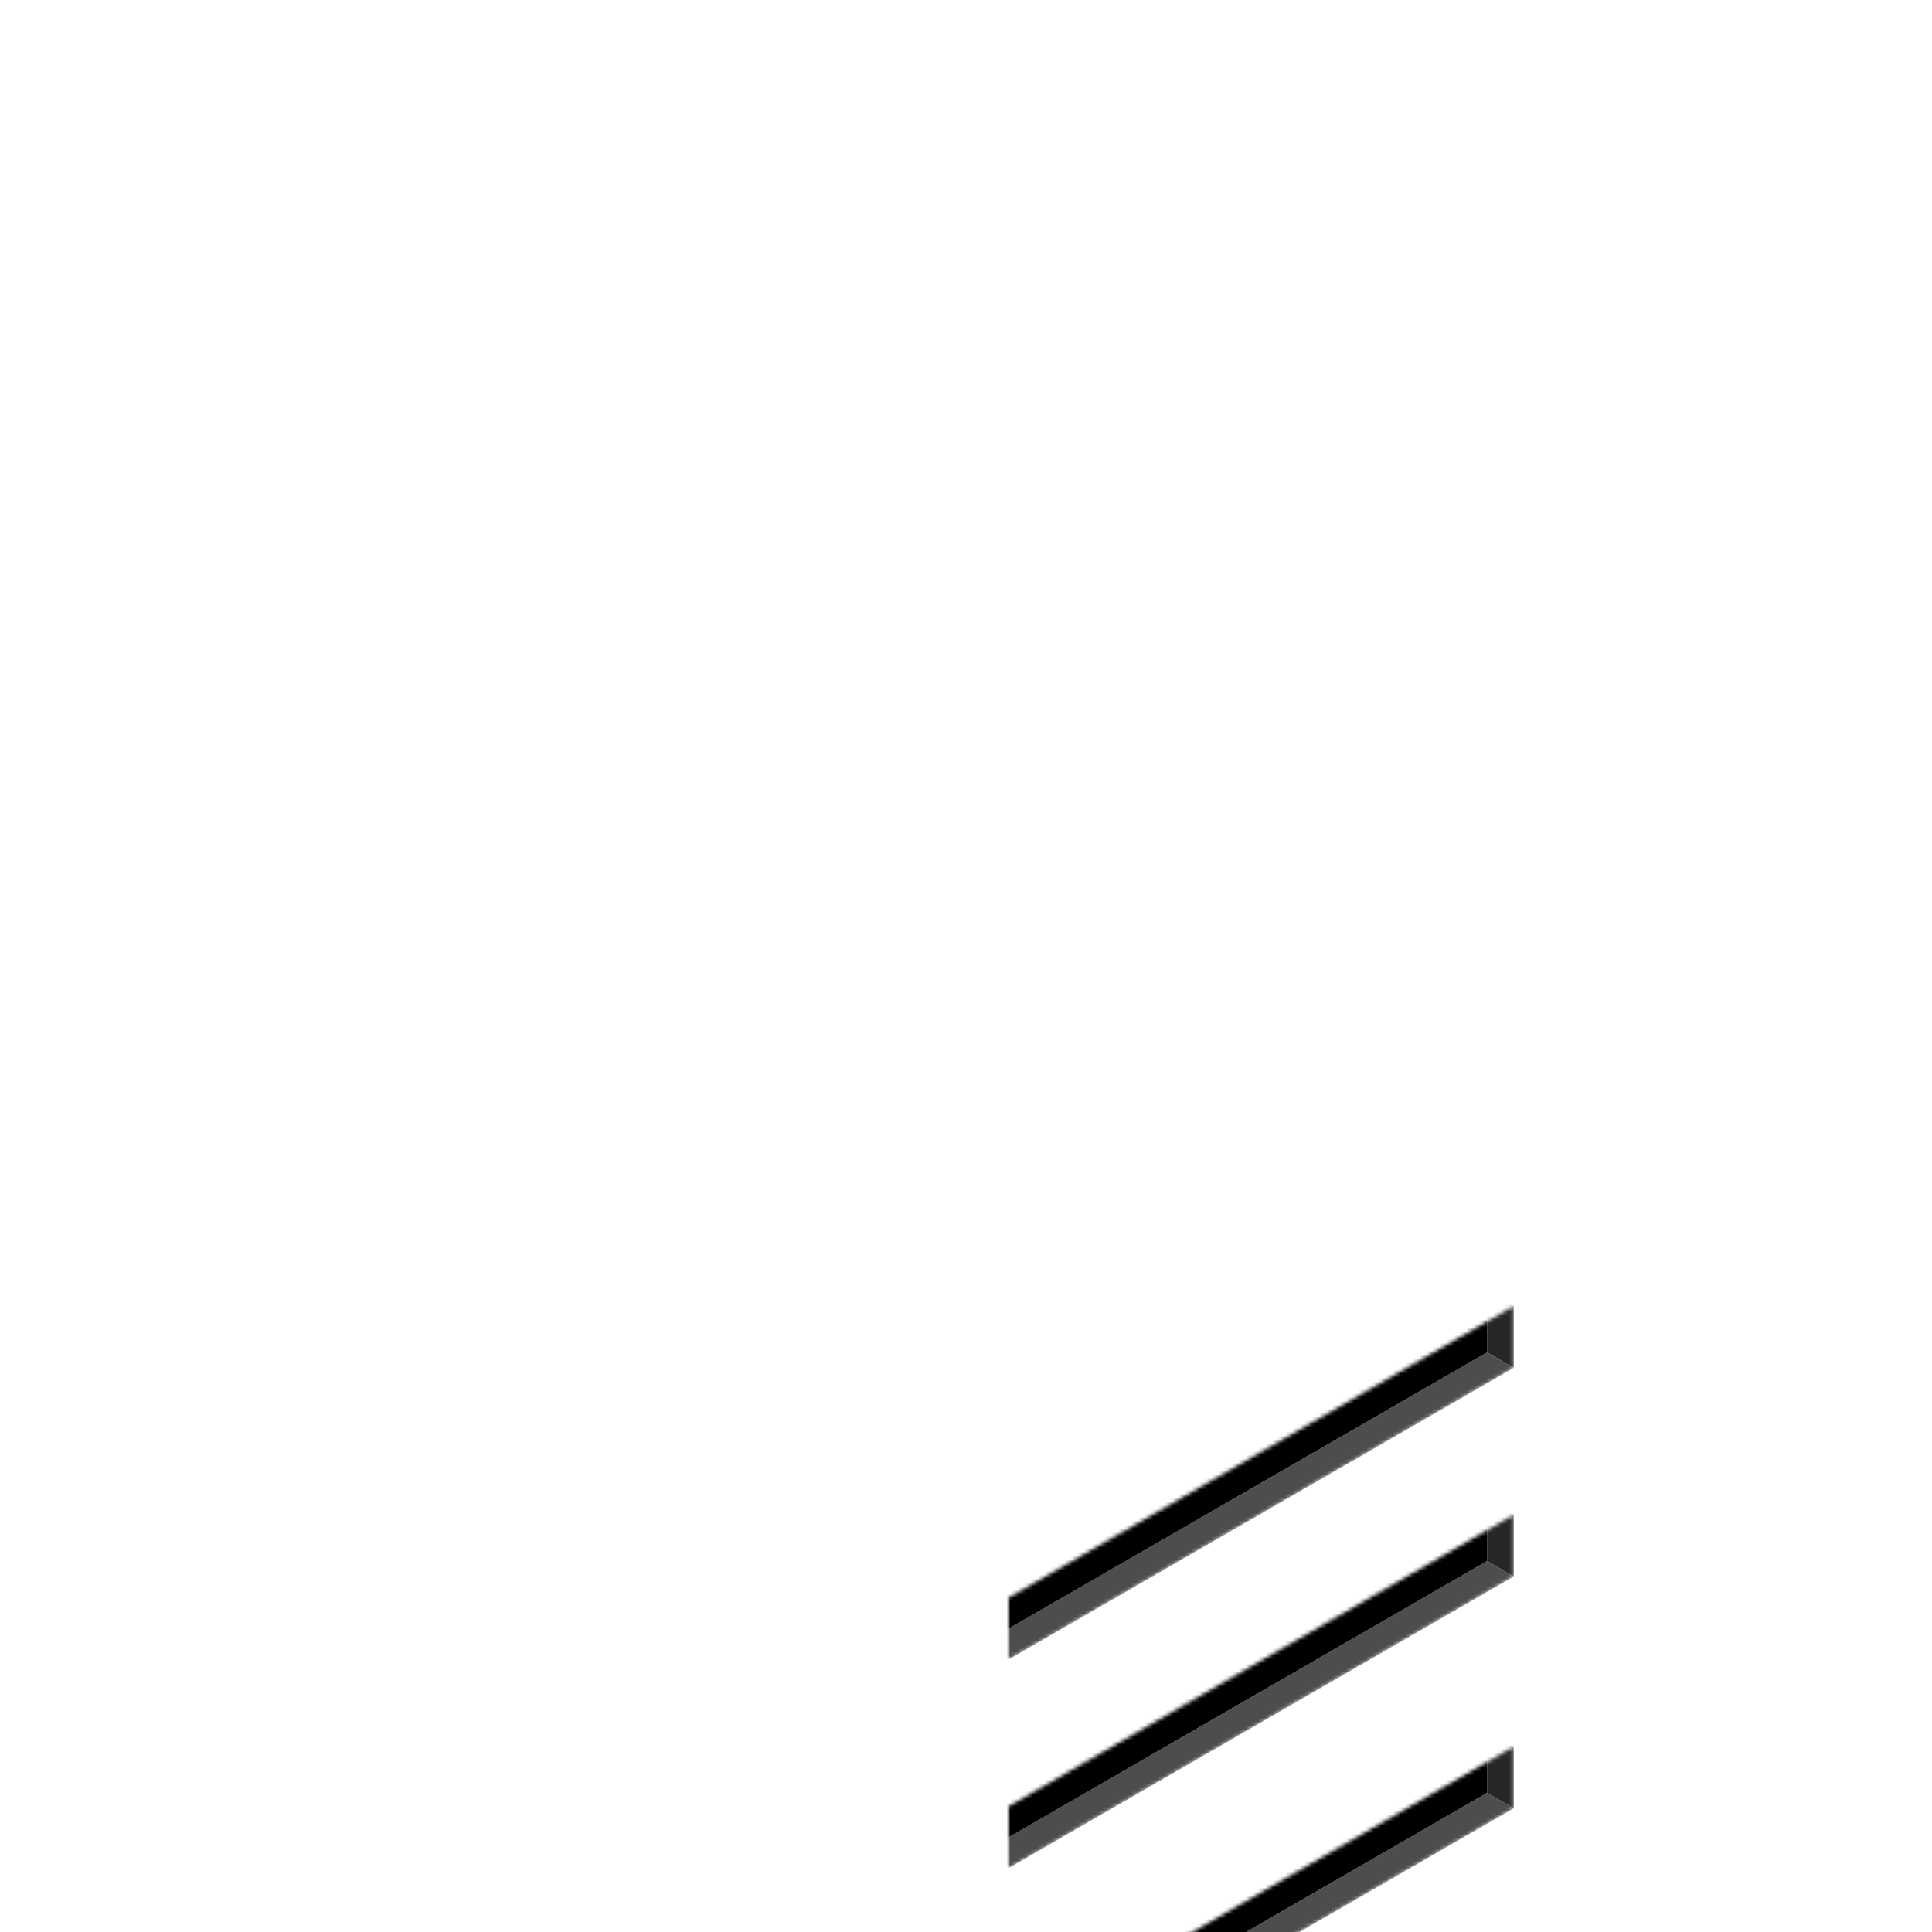 <svg fill="none" height="500" viewBox="0 0 500 500" width="500" xmlns="http://www.w3.org/2000/svg" xmlns:xlink="http://www.w3.org/1999/xlink"><clipPath id="a"><path d="m0 0h500v500h-500z"/></clipPath><mask id="b" height="92" maskUnits="userSpaceOnUse" width="131" x="261" y="338"><path d="m0 0h151v16h-151z" fill="#d9d9d9" transform="matrix(.866 -.5 0 1 261 413.5)"/></mask><mask id="c" height="92" maskUnits="userSpaceOnUse" width="131" x="261" y="392"><path d="m0 0h151v16h-151z" fill="#d9d9d9" transform="matrix(.866 -.5 0 1 261 467.5)"/></mask><mask id="d" height="92" maskUnits="userSpaceOnUse" width="131" x="261" y="452"><path d="m0 0h151v16h-151z" fill="#d9d9d9" transform="matrix(.866 -.5 0 1 261 527.5)"/></mask><g clip-path="url(#a)"><g mask="url(#b)"><path d="m0 0h8v16h-8z" fill="#262626" transform="matrix(.866 .5 0 1 384.842 334)"/><path d="m0 0h151v8h-151z" fill="#4d4d4d" transform="matrix(.866 -.5 .866 .5 254.072 425.5)"/><path d="m0 0h151v16h-151z" fill="#000" transform="matrix(.866 -.5 0 1 254.072 409.5)"/></g><g mask="url(#c)"><path d="m0 0h8v16h-8z" fill="#262626" transform="matrix(.866 .5 0 1 384.842 388)"/><path d="m0 0h151v8h-151z" fill="#4d4d4d" transform="matrix(.866 -.5 .866 .5 254.072 479.5)"/><path d="m0 0h151v16h-151z" fill="#000" transform="matrix(.866 -.5 0 1 254.072 463.5)"/></g><g mask="url(#d)"><path d="m0 0h8v16h-8z" fill="#262626" transform="matrix(.866 .5 0 1 384.842 448)"/><path d="m0 0h151v8h-151z" fill="#4d4d4d" transform="matrix(.866 -.5 .866 .5 254.072 539.5)"/><path d="m0 0h151v16h-151z" fill="#000" transform="matrix(.866 -.5 0 1 254.072 523.5)"/></g></g></svg>